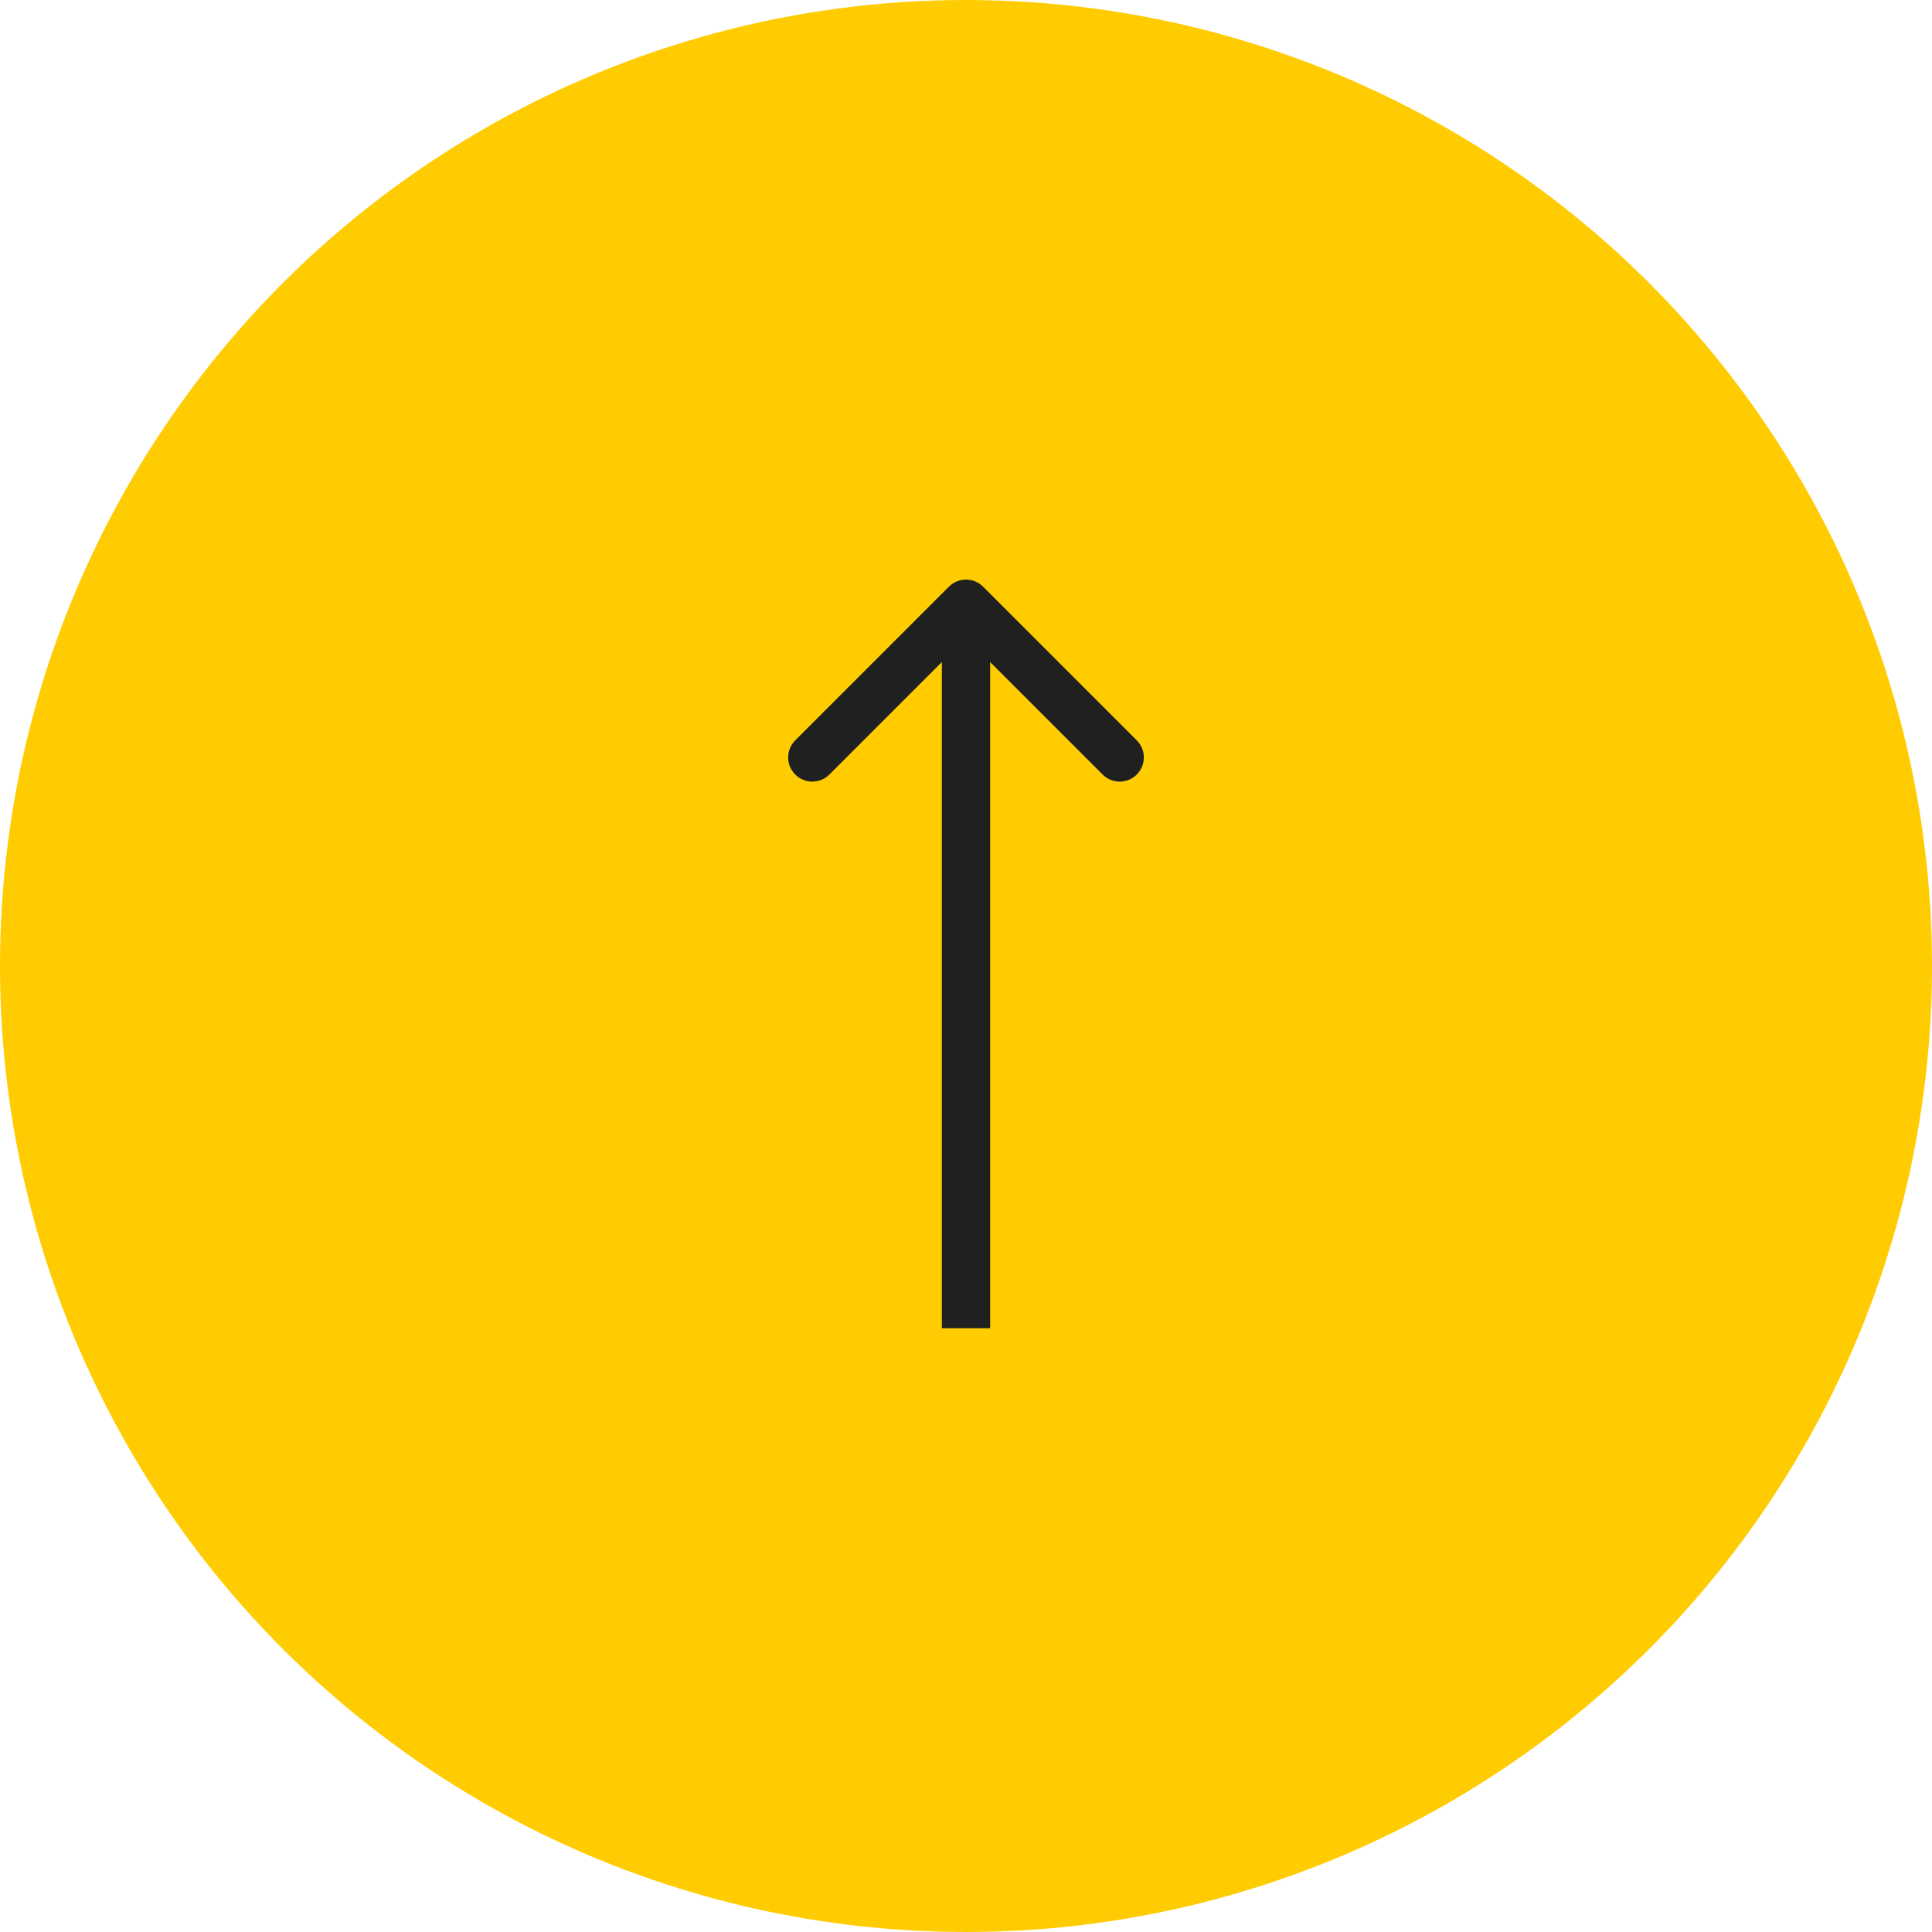 <?xml version="1.0" encoding="UTF-8"?> <svg xmlns="http://www.w3.org/2000/svg" width="80" height="80" viewBox="0 0 80 80" fill="none"> <circle cx="40" cy="40" r="40" transform="rotate(-90 40 40)" fill="#FFCC02"></circle> <path d="M40.707 24.293C40.317 23.902 39.683 23.902 39.293 24.293L32.929 30.657C32.538 31.047 32.538 31.68 32.929 32.071C33.319 32.462 33.953 32.462 34.343 32.071L40 26.414L45.657 32.071C46.047 32.462 46.681 32.462 47.071 32.071C47.462 31.68 47.462 31.047 47.071 30.657L40.707 24.293ZM41 55L41 25L39 25L39 55L41 55Z" fill="#202020"></path> </svg> 